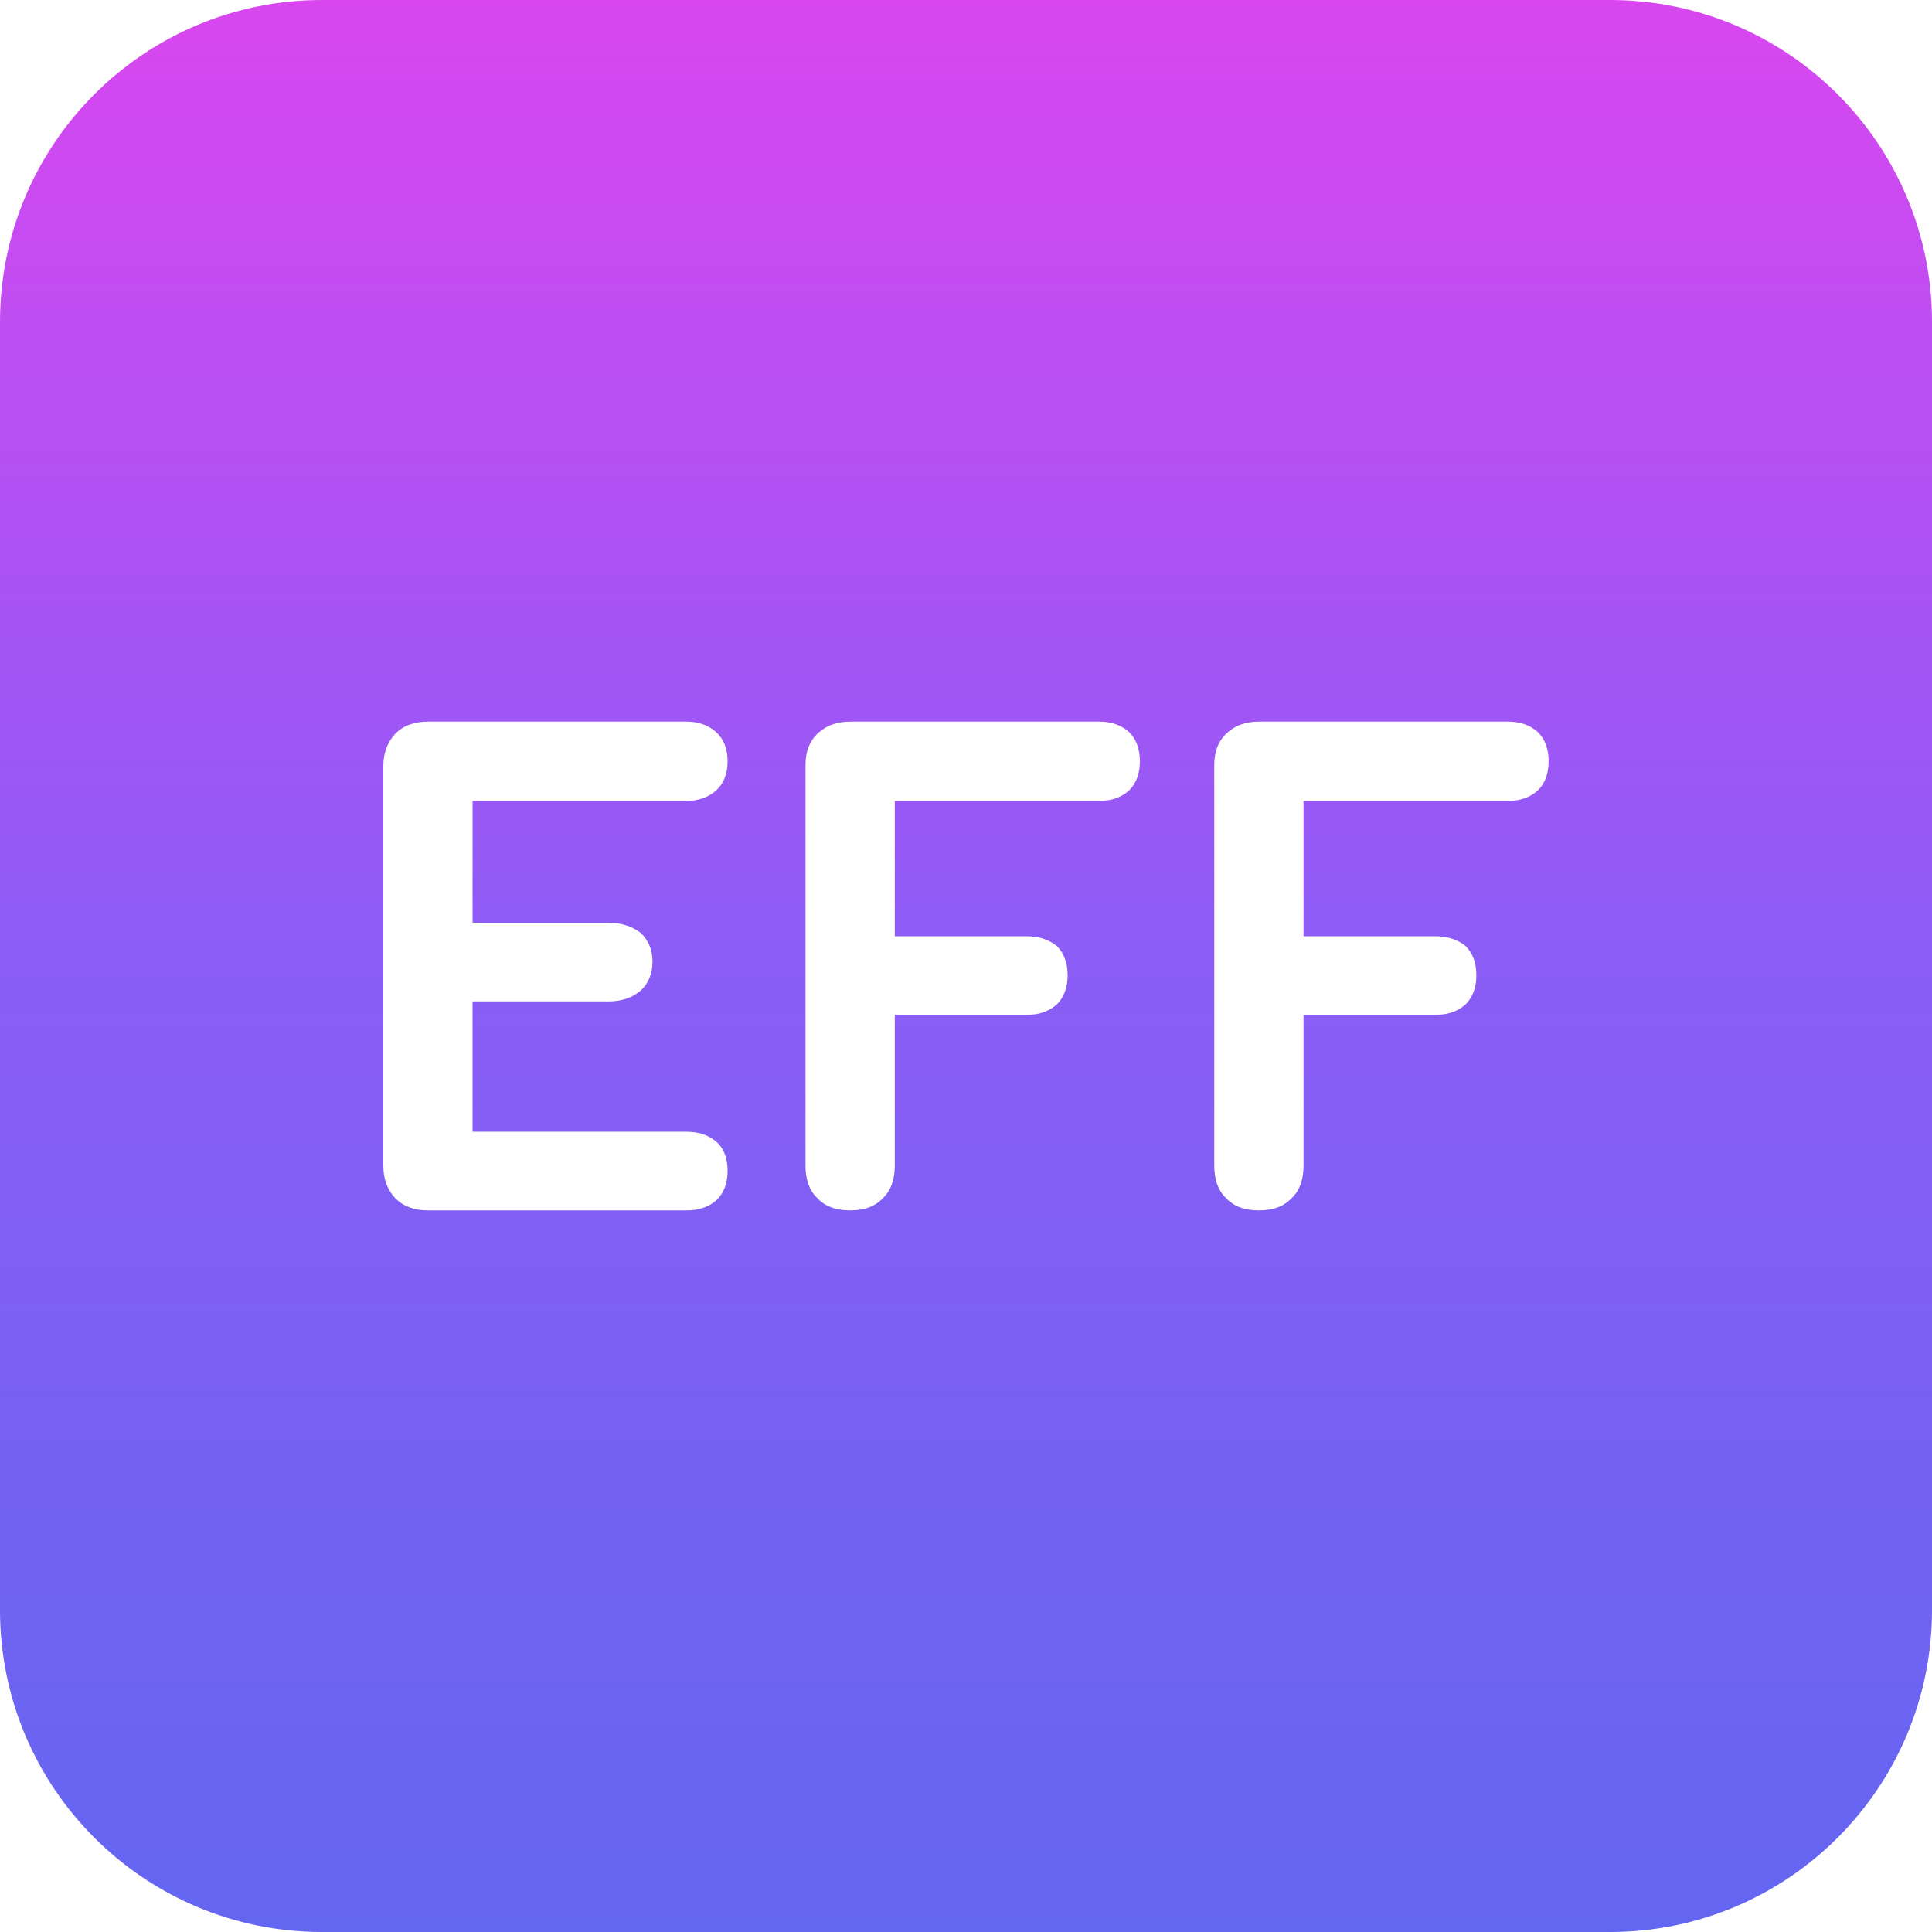<?xml version="1.0" encoding="UTF-8"?>
<svg id="Layer_2" data-name="Layer 2" xmlns="http://www.w3.org/2000/svg" xmlns:xlink="http://www.w3.org/1999/xlink" viewBox="0 0 300 300">
  <defs>
    <style>
      .cls-1 {
        fill: url(#linear-gradient);
        stroke-width: 0px;
      }
    </style>
    <linearGradient id="linear-gradient" x1="150" y1="300" x2="150" y2="0" gradientUnits="userSpaceOnUse">
      <stop offset="0" stop-color="#6366f1"/>
      <stop offset=".5" stop-color="#8b5cf6"/>
      <stop offset="1" stop-color="#d946ef"/>
    </linearGradient>
  </defs>
  <g id="Layer_1-2" data-name="Layer 1">
    <path class="cls-1" d="M250,0H50C22.39,0,0,22.39,0,50v200c0,27.61,22.39,50,50,50h200c27.61,0,50-22.39,50-50V50c0-27.61-22.39-50-50-50ZM94.5,143.29c1.98,0,3.63.55,4.95,1.54,1.21,1.1,1.87,2.64,1.87,4.51s-.66,3.41-1.87,4.51c-1.32,1.1-2.97,1.65-4.95,1.65h-21.12v20.24h33.22c1.98,0,3.52.55,4.73,1.65,1.1.99,1.65,2.53,1.65,4.4s-.55,3.41-1.65,4.51c-1.21,1.1-2.75,1.65-4.73,1.65h-40.15c-2.2,0-3.85-.66-5.06-1.87-1.21-1.32-1.87-2.97-1.87-5.06v-62.04c0-2.09.66-3.74,1.87-5.06,1.21-1.21,2.86-1.87,5.17-1.87h39.93c1.98,0,3.52.55,4.73,1.65,1.21,1.1,1.76,2.64,1.76,4.51s-.55,3.41-1.76,4.51c-1.21,1.1-2.75,1.65-4.73,1.65h-33.11v18.92h21.12ZM175.35,122.72c-1.21,1.1-2.75,1.65-4.73,1.65h-31.68v21.01h20.46c1.98,0,3.52.55,4.73,1.54,1.1,1.1,1.65,2.64,1.65,4.51s-.55,3.41-1.65,4.51c-1.21,1.1-2.75,1.65-4.73,1.65h-20.46v23.43c0,2.09-.55,3.74-1.76,4.95-1.21,1.32-2.86,1.98-5.17,1.98s-3.96-.66-5.17-1.98c-1.21-1.21-1.76-2.86-1.76-4.95v-62.26c0-2.09.66-3.74,1.98-4.95s2.97-1.76,5.06-1.76h38.5c1.98,0,3.52.55,4.73,1.65,1.1,1.1,1.65,2.64,1.65,4.51s-.55,3.41-1.65,4.51ZM238.82,122.72c-1.21,1.1-2.75,1.65-4.73,1.65h-31.68v21.01h20.46c1.98,0,3.52.55,4.73,1.54,1.1,1.1,1.65,2.64,1.65,4.51s-.55,3.41-1.65,4.51c-1.21,1.1-2.75,1.65-4.73,1.65h-20.46v23.43c0,2.09-.55,3.74-1.76,4.95-1.21,1.32-2.86,1.98-5.17,1.98s-3.96-.66-5.17-1.98c-1.21-1.21-1.76-2.86-1.76-4.95v-62.26c0-2.09.66-3.74,1.98-4.95s2.97-1.76,5.06-1.76h38.5c1.98,0,3.52.55,4.73,1.65,1.1,1.1,1.65,2.64,1.65,4.51s-.55,3.41-1.65,4.51Z"/>
  </g>
</svg>